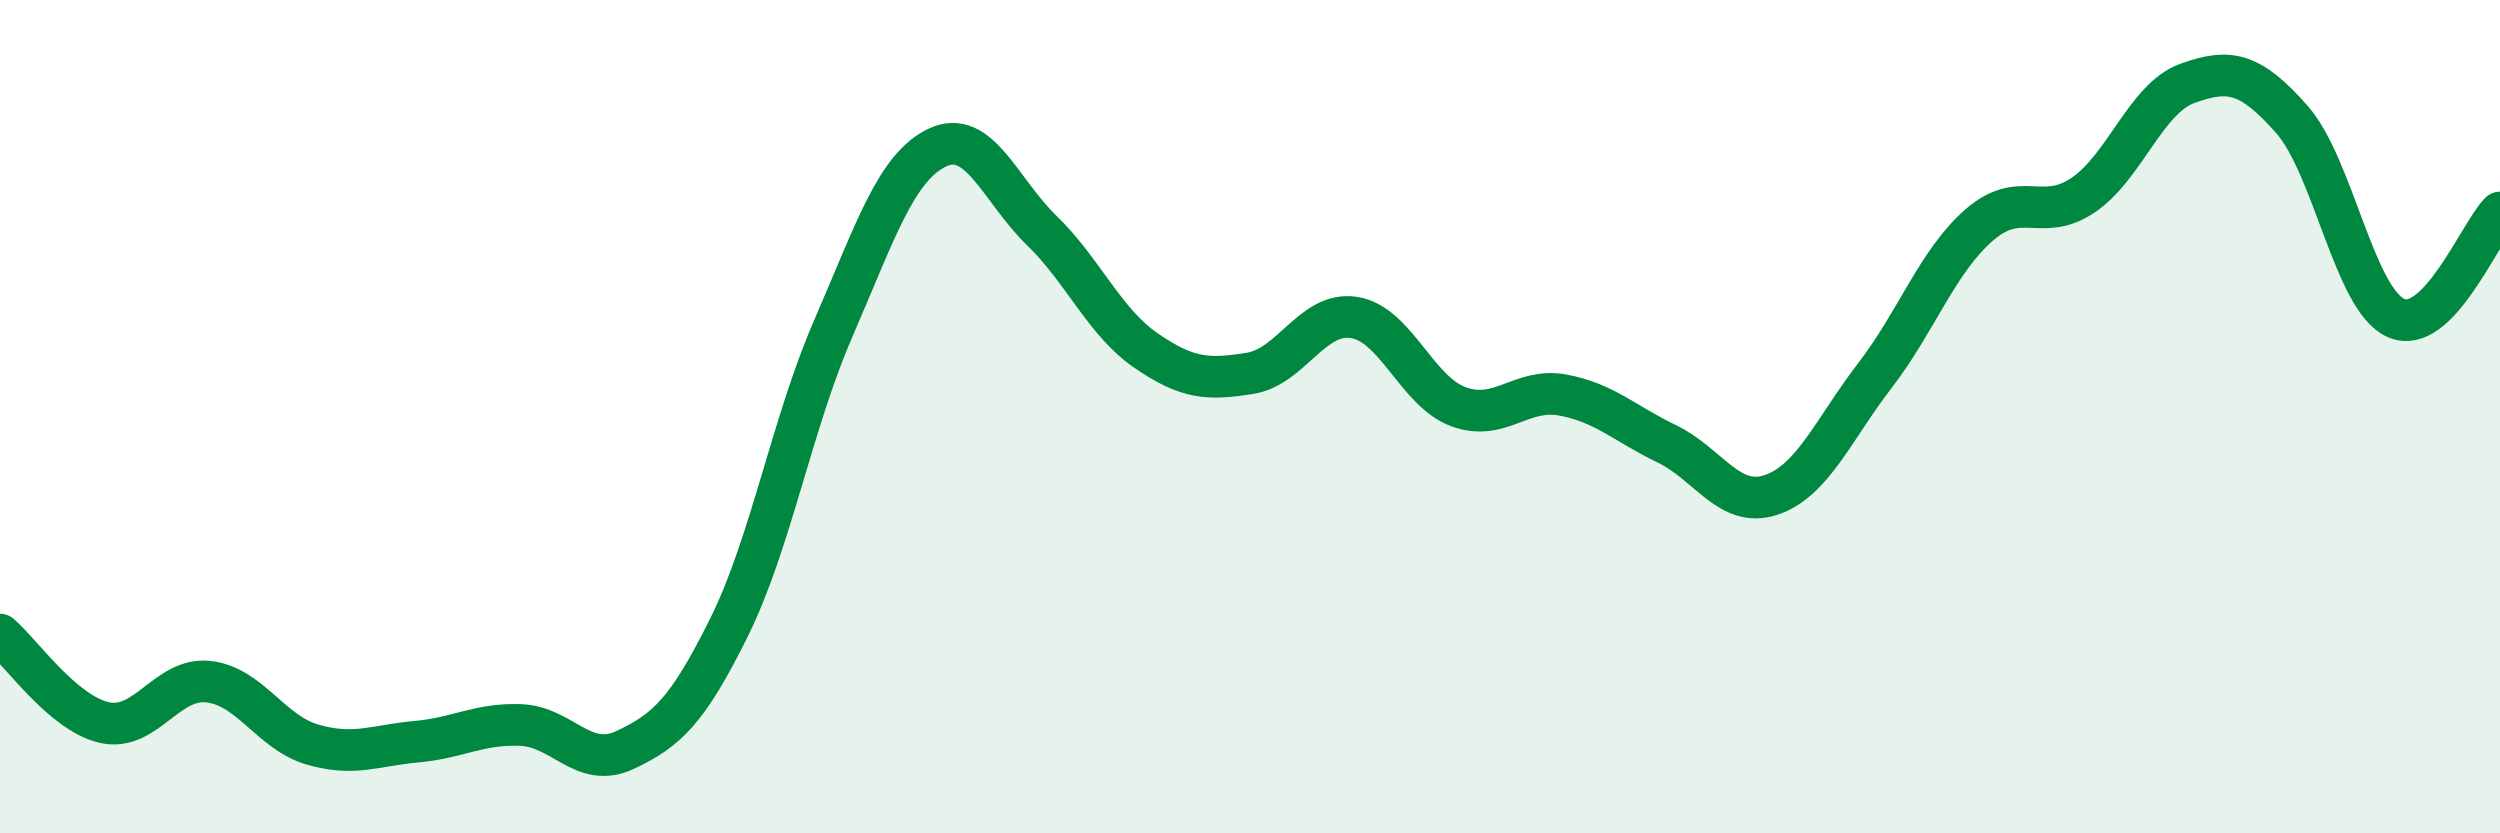 
    <svg width="60" height="20" viewBox="0 0 60 20" xmlns="http://www.w3.org/2000/svg">
      <path
        d="M 0,15.23 C 0.5,15.65 1.5,17.11 2.5,17.34 C 3.5,17.57 4,16.25 5,16.36 C 6,16.47 6.5,17.58 7.5,17.87 C 8.5,18.16 9,17.89 10,17.8 C 11,17.71 11.5,17.36 12.5,17.4 C 13.5,17.44 14,18.47 15,18 C 16,17.53 16.5,17.07 17.5,15.05 C 18.5,13.03 19,10.18 20,7.88 C 21,5.58 21.5,4.01 22.5,3.54 C 23.5,3.07 24,4.56 25,5.53 C 26,6.5 26.5,7.72 27.5,8.41 C 28.5,9.1 29,9.12 30,8.96 C 31,8.8 31.5,7.46 32.5,7.62 C 33.5,7.78 34,9.39 35,9.76 C 36,10.13 36.5,9.3 37.5,9.48 C 38.5,9.66 39,10.17 40,10.65 C 41,11.13 41.5,12.21 42.5,11.88 C 43.5,11.55 44,10.31 45,9.01 C 46,7.71 46.5,6.27 47.5,5.4 C 48.5,4.53 49,5.36 50,4.68 C 51,4 51.5,2.36 52.5,2 C 53.5,1.64 54,1.73 55,2.86 C 56,3.99 56.5,7.18 57.5,7.63 C 58.5,8.08 59.5,5.61 60,5.1L60 20L0 20Z"
        fill="#008740"
        opacity="0.1"
        stroke-linecap="round"
        stroke-linejoin="round"
      />
      <path
        d="M 0,15.23 C 0.5,15.65 1.5,17.11 2.5,17.34 C 3.5,17.57 4,16.25 5,16.36 C 6,16.47 6.5,17.58 7.5,17.87 C 8.5,18.16 9,17.89 10,17.8 C 11,17.71 11.5,17.36 12.5,17.4 C 13.5,17.44 14,18.47 15,18 C 16,17.53 16.5,17.07 17.5,15.05 C 18.5,13.03 19,10.18 20,7.88 C 21,5.58 21.5,4.01 22.5,3.54 C 23.5,3.07 24,4.56 25,5.53 C 26,6.5 26.5,7.72 27.5,8.41 C 28.5,9.1 29,9.12 30,8.96 C 31,8.8 31.5,7.46 32.5,7.62 C 33.5,7.78 34,9.39 35,9.76 C 36,10.13 36.5,9.3 37.5,9.48 C 38.5,9.66 39,10.17 40,10.65 C 41,11.13 41.5,12.21 42.5,11.88 C 43.5,11.55 44,10.31 45,9.01 C 46,7.71 46.5,6.27 47.5,5.4 C 48.5,4.53 49,5.36 50,4.68 C 51,4 51.5,2.36 52.5,2 C 53.5,1.64 54,1.73 55,2.86 C 56,3.99 56.5,7.18 57.5,7.63 C 58.5,8.08 59.5,5.61 60,5.1"
        stroke="#008740"
        stroke-width="1"
        fill="none"
        stroke-linecap="round"
        stroke-linejoin="round"
      />
    </svg>
  